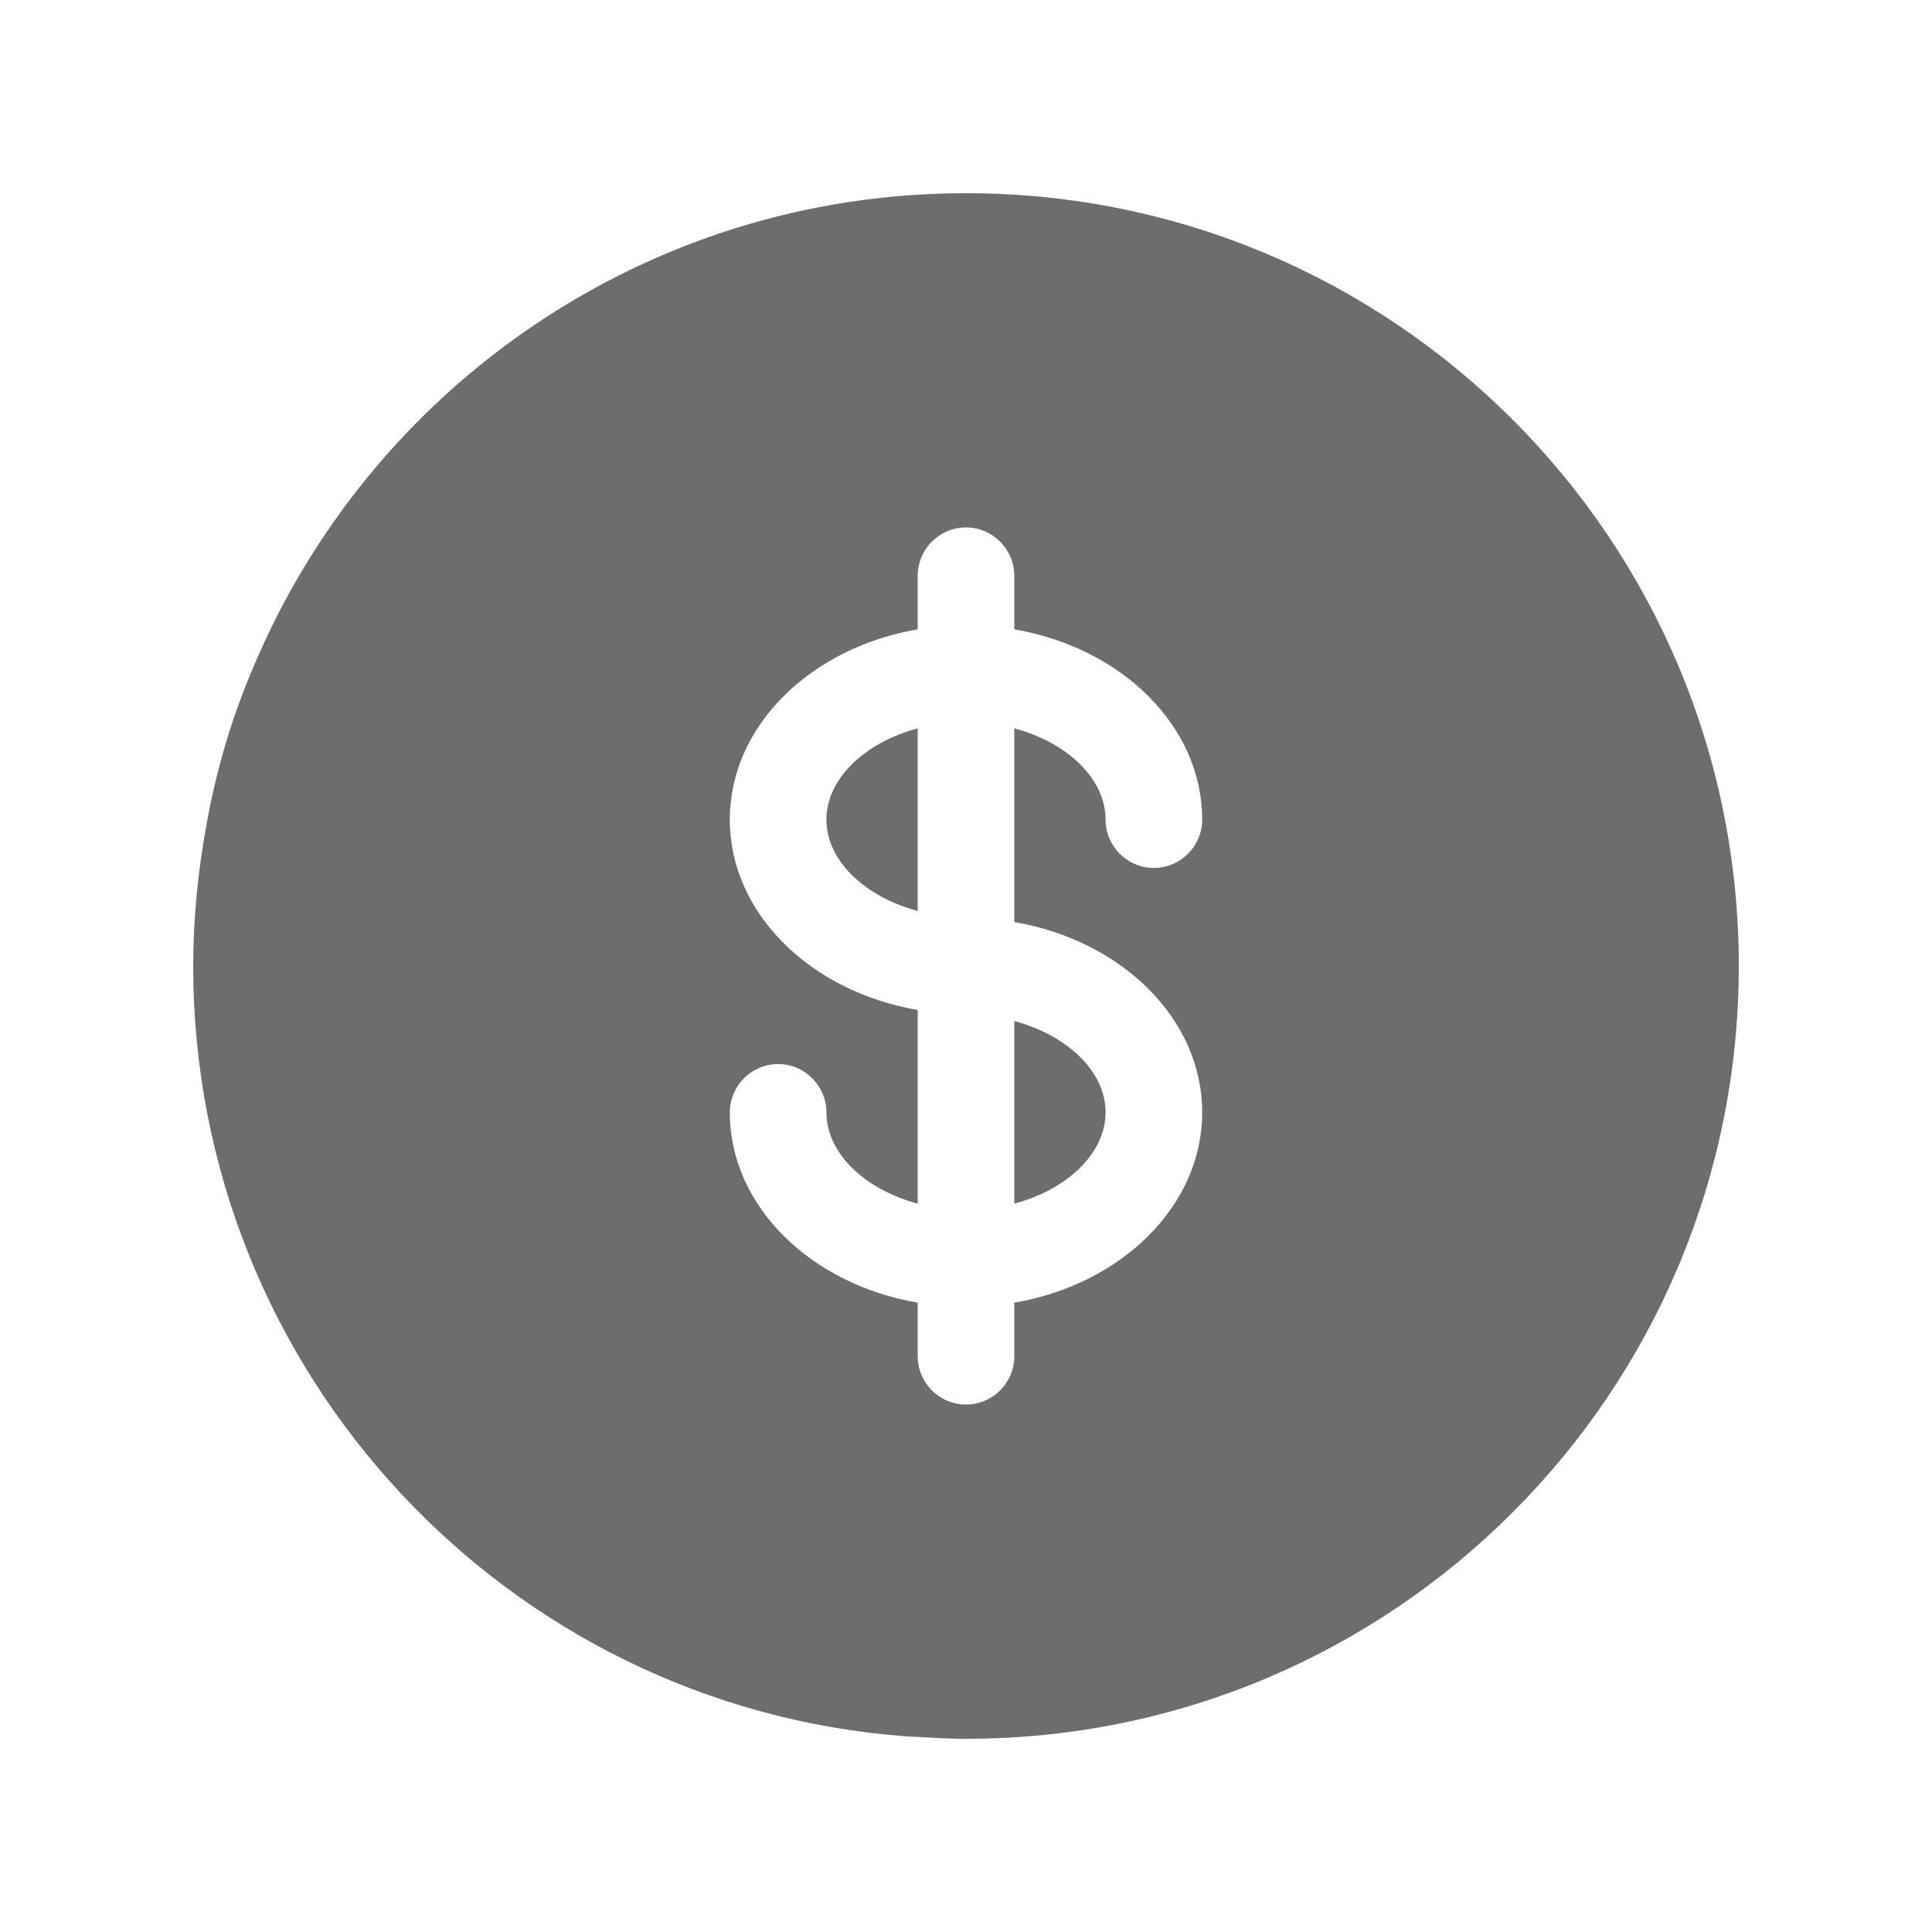 <?xml version="1.0" encoding="UTF-8"?>
<svg id="_레이어_2" data-name="레이어 2" xmlns="http://www.w3.org/2000/svg" viewBox="0 0 40 40">
  <defs>
    <style>
      .cls-1 {
        opacity: .2;
      }

      .cls-2 {
        fill: none;
      }

      .cls-2, .cls-3 {
        stroke-width: 0px;
      }

      .cls-3 {
        fill: #6d6d6d;
      }
    </style>
  </defs>
  <g id="_레이어_2-2" data-name="레이어 2">
    <g>
      <g class="cls-1">
        <rect class="cls-2" width="40" height="40"/>
      </g>
      <g class="cls-1">
        <rect class="cls-2" x="4" y="4" width="32" height="32"/>
      </g>
      <g>
        <path class="cls-3" d="m17.11,16.97c0,.85.8,1.6,1.89,1.89v-3.78c-1.09.29-1.89,1.04-1.89,1.89Z"/>
        <path class="cls-3" d="m21,24.92c1.09-.29,1.89-1.04,1.89-1.89s-.8-1.6-1.89-1.89v3.78Z"/>
        <path class="cls-3" d="m20,4c-6.65,0-12.36,4.06-14.77,9.85-.44,1.03-.76,2.12-.96,3.25-.17.94-.27,1.92-.27,2.9,0,8.42,6.5,15.34,14.77,15.95.42.02.81.05,1.23.05,8.84,0,16-7.16,16-16S28.84,4,20,4Zm4.89,19.03c0,1.94-1.67,3.56-3.89,3.94v1.11c0,.55-.45,1-1,1s-1-.45-1-1v-1.11c-2.22-.38-3.89-2-3.89-3.94,0-.55.45-1,1-1s1,.45,1,1c0,.85.8,1.6,1.89,1.89v-4.01c-2.22-.38-3.89-2-3.89-3.94s1.67-3.56,3.89-3.94v-1.11c0-.55.45-1,1-1s1,.45,1,1v1.11c2.22.38,3.89,2,3.89,3.94,0,.55-.45,1-1,1s-1-.45-1-1c0-.85-.8-1.6-1.89-1.89v4.01c2.22.38,3.89,2,3.89,3.94Z"/>
      </g>
    </g>
  </g>
</svg>